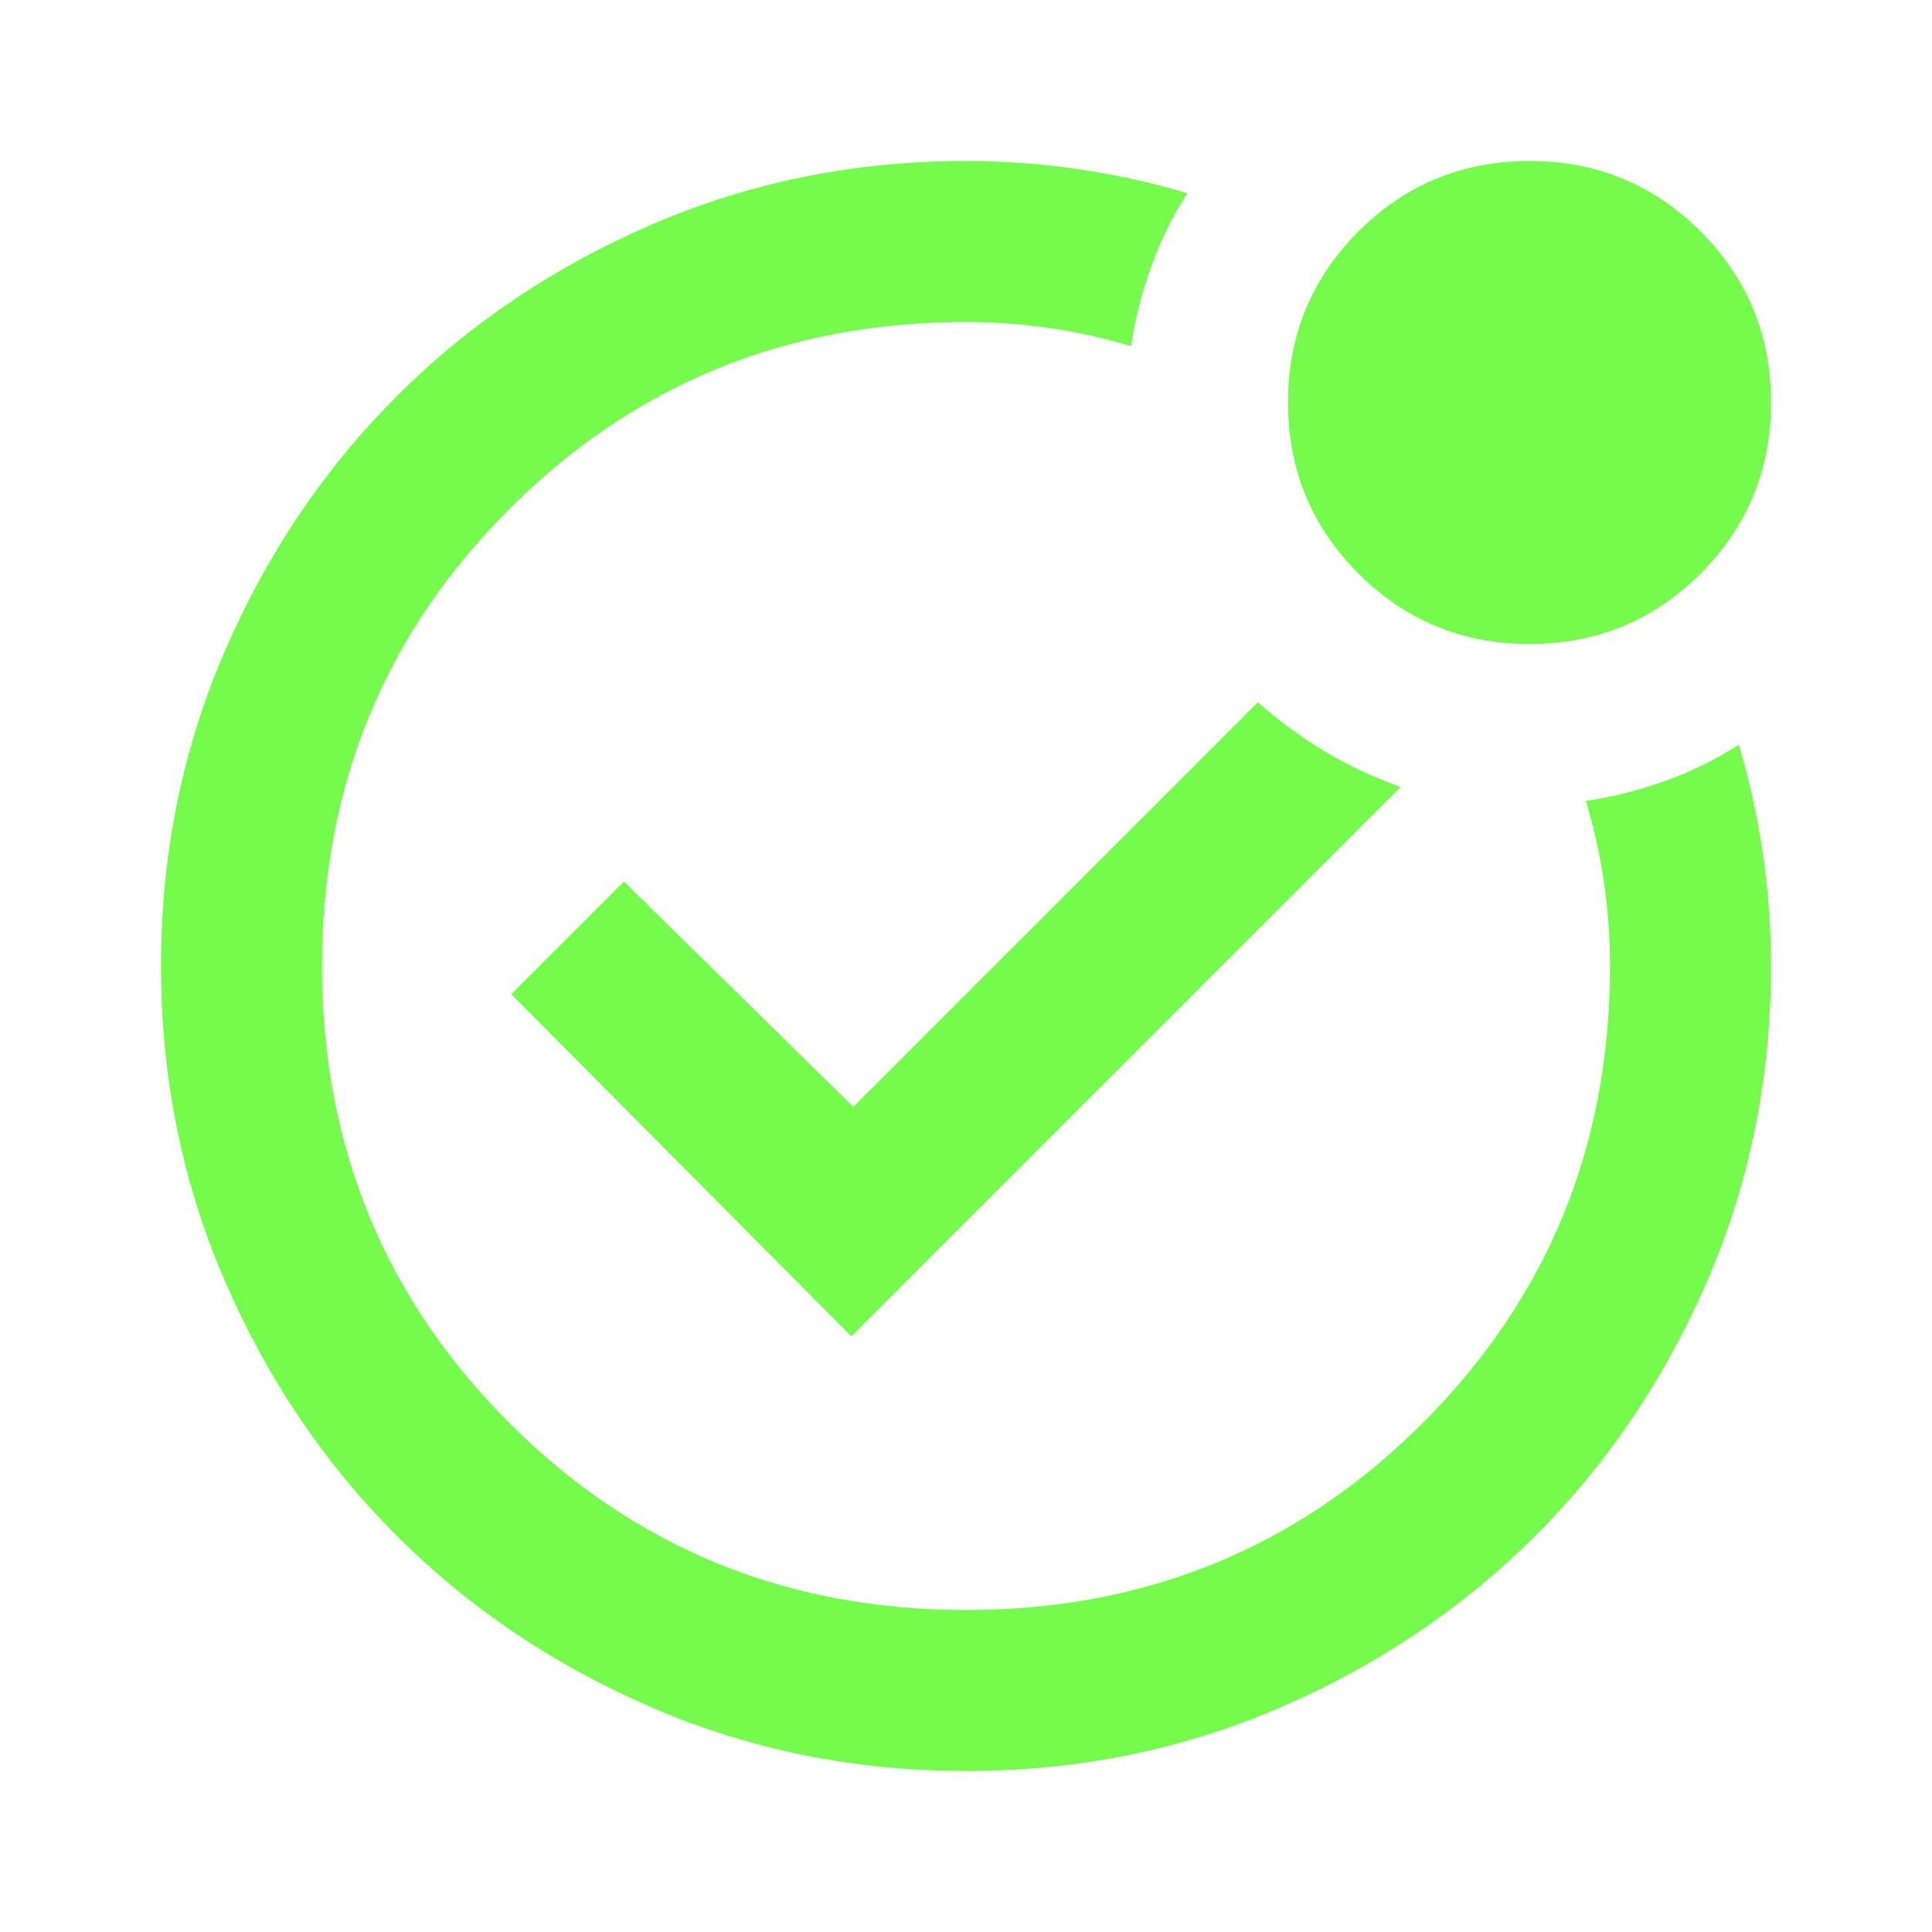 <svg fill="#75FB4C" width="24px" viewBox="0 -960 960 960" height="24px" xmlns="http://www.w3.org/2000/svg"><path d="M480-480Zm280-160q-50 0-85-35t-35-85q0-50 35-85t85-35q50 0 85 35t35 85q0 50-35 85t-85 35ZM480-80q-83 0-156-31.5T197-197q-54-54-85.5-127T80-480q0-83 31.5-156T197-763q54-54 127-85.5T480-880q28 0 55.5 4t54.5 12q-11 17-18 36.5T562-788q-20-6-40.5-9t-41.5-3q-134 0-227 93t-93 227q0 134 93 227t227 93q134 0 227-93t93-227q0-21-3-41.5t-9-40.5q20-3 39.5-10t36.5-18q8 27 12 54.5t4 55.5q0 83-31.5 156T763-197q-54 54-127 85.5T480-80Zm-57-216 273-273q-20-7-37.5-17.5T625-611L424-410 310-522l-56 56 169 170Z"></path></svg>